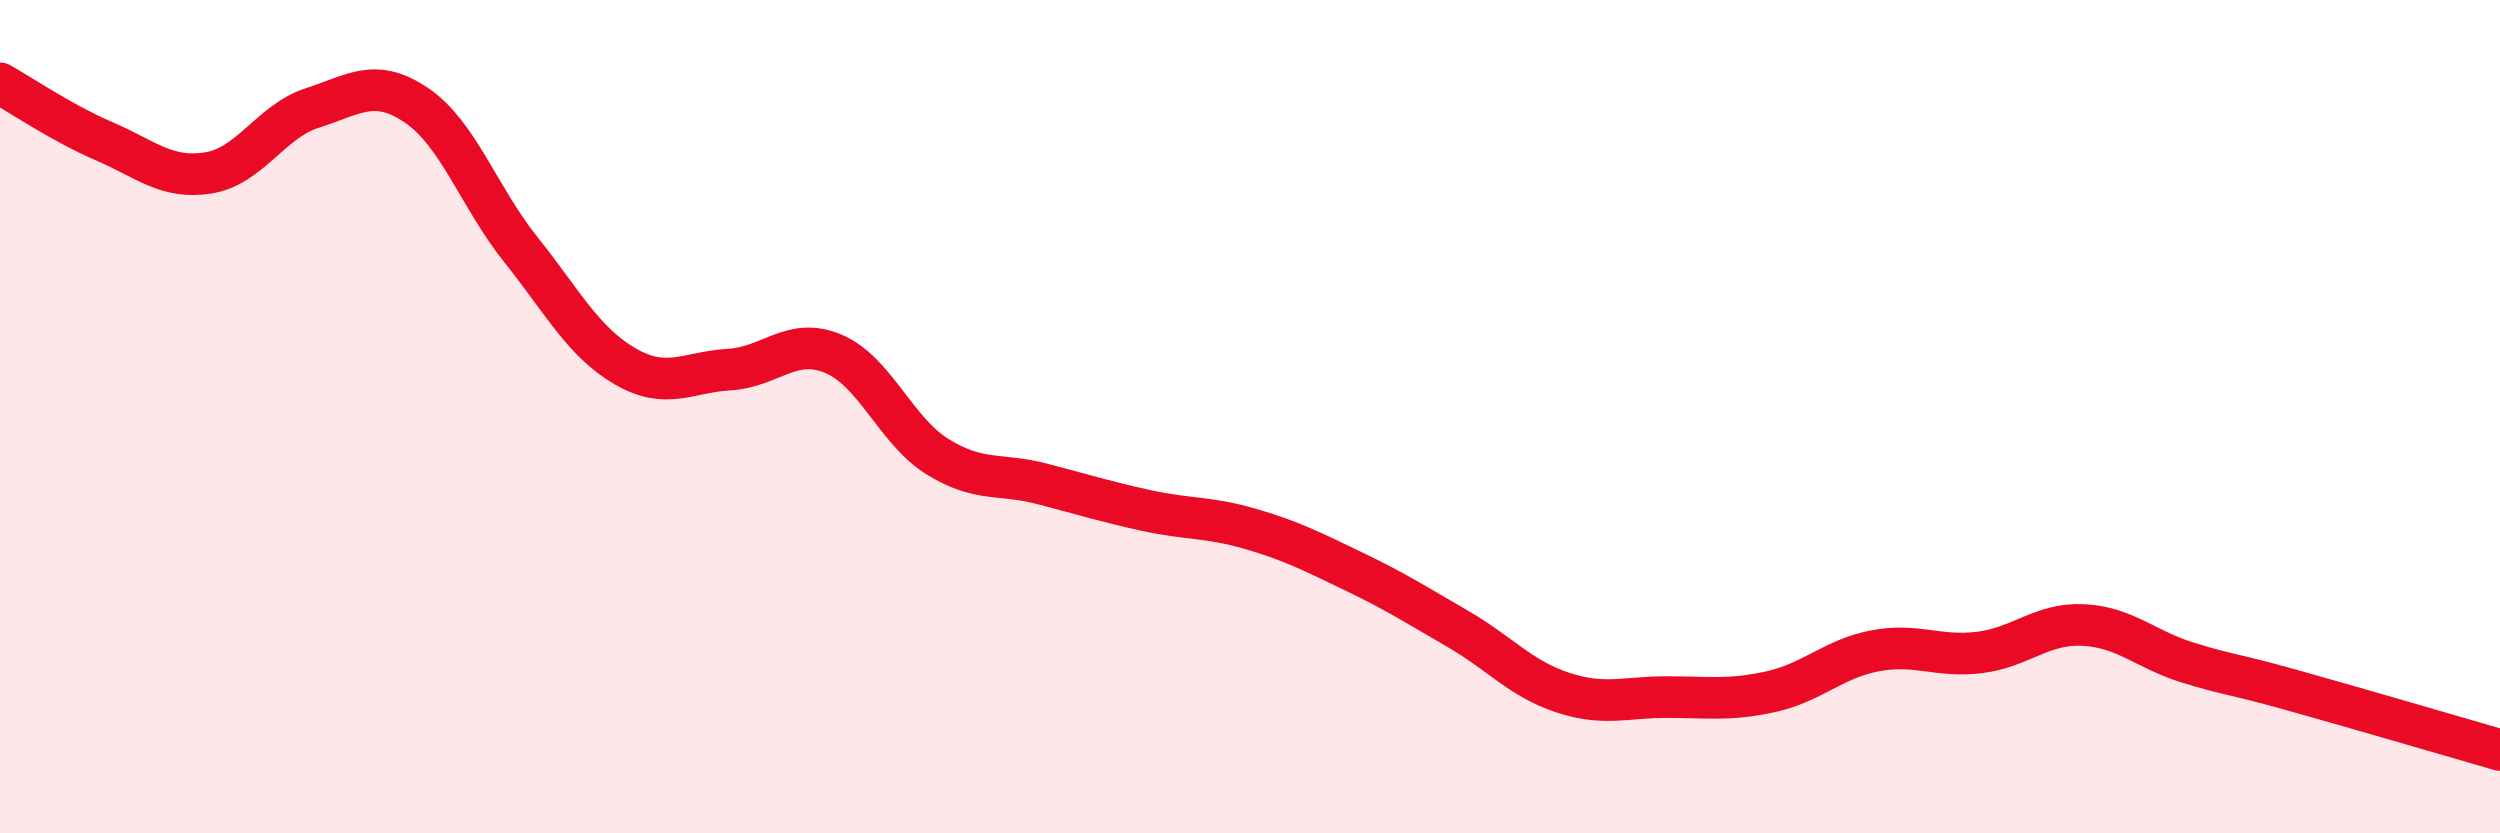 
    <svg width="60" height="20" viewBox="0 0 60 20" xmlns="http://www.w3.org/2000/svg">
      <path
        d="M 0,2 C 0.5,2.28 1.5,2.96 2.5,3.39 C 3.5,3.82 4,4.31 5,4.15 C 6,3.99 6.5,2.91 7.5,2.59 C 8.5,2.27 9,1.85 10,2.53 C 11,3.21 11.5,4.74 12.5,5.99 C 13.5,7.24 14,8.21 15,8.79 C 16,9.37 16.5,8.93 17.5,8.87 C 18.5,8.81 19,8.07 20,8.49 C 21,8.91 21.5,10.34 22.5,10.96 C 23.5,11.58 24,11.35 25,11.61 C 26,11.87 26.5,12.03 27.5,12.25 C 28.5,12.47 29,12.4 30,12.69 C 31,12.98 31.5,13.24 32.5,13.72 C 33.5,14.2 34,14.52 35,15.1 C 36,15.68 36.5,16.29 37.5,16.62 C 38.5,16.95 39,16.73 40,16.73 C 41,16.73 41.5,16.82 42.5,16.6 C 43.5,16.38 44,15.81 45,15.62 C 46,15.43 46.5,15.78 47.5,15.66 C 48.5,15.54 49,14.95 50,15 C 51,15.05 51.5,15.59 52.5,15.9 C 53.5,16.21 53.5,16.14 55,16.56 C 56.5,16.98 59,17.71 60,18L60 20L0 20Z"
        fill="#EB0A25"
        opacity="0.1"
        stroke-linecap="round"
        stroke-linejoin="round"
      />
      <path
        d="M 0,2 C 0.5,2.28 1.5,2.96 2.5,3.39 C 3.5,3.82 4,4.31 5,4.15 C 6,3.99 6.5,2.91 7.5,2.59 C 8.5,2.27 9,1.85 10,2.53 C 11,3.21 11.5,4.74 12.5,5.99 C 13.5,7.24 14,8.21 15,8.79 C 16,9.37 16.5,8.93 17.5,8.87 C 18.5,8.81 19,8.07 20,8.49 C 21,8.91 21.5,10.34 22.5,10.96 C 23.5,11.58 24,11.35 25,11.61 C 26,11.87 26.5,12.03 27.5,12.25 C 28.5,12.47 29,12.4 30,12.69 C 31,12.98 31.5,13.24 32.5,13.72 C 33.5,14.2 34,14.52 35,15.1 C 36,15.68 36.5,16.29 37.5,16.62 C 38.5,16.95 39,16.73 40,16.73 C 41,16.73 41.5,16.82 42.5,16.6 C 43.5,16.38 44,15.81 45,15.62 C 46,15.43 46.5,15.78 47.5,15.66 C 48.5,15.54 49,14.95 50,15 C 51,15.05 51.5,15.59 52.5,15.9 C 53.5,16.21 53.5,16.14 55,16.56 C 56.5,16.98 59,17.71 60,18"
        stroke="#EB0A25"
        stroke-width="1"
        fill="none"
        stroke-linecap="round"
        stroke-linejoin="round"
      />
    </svg>
  